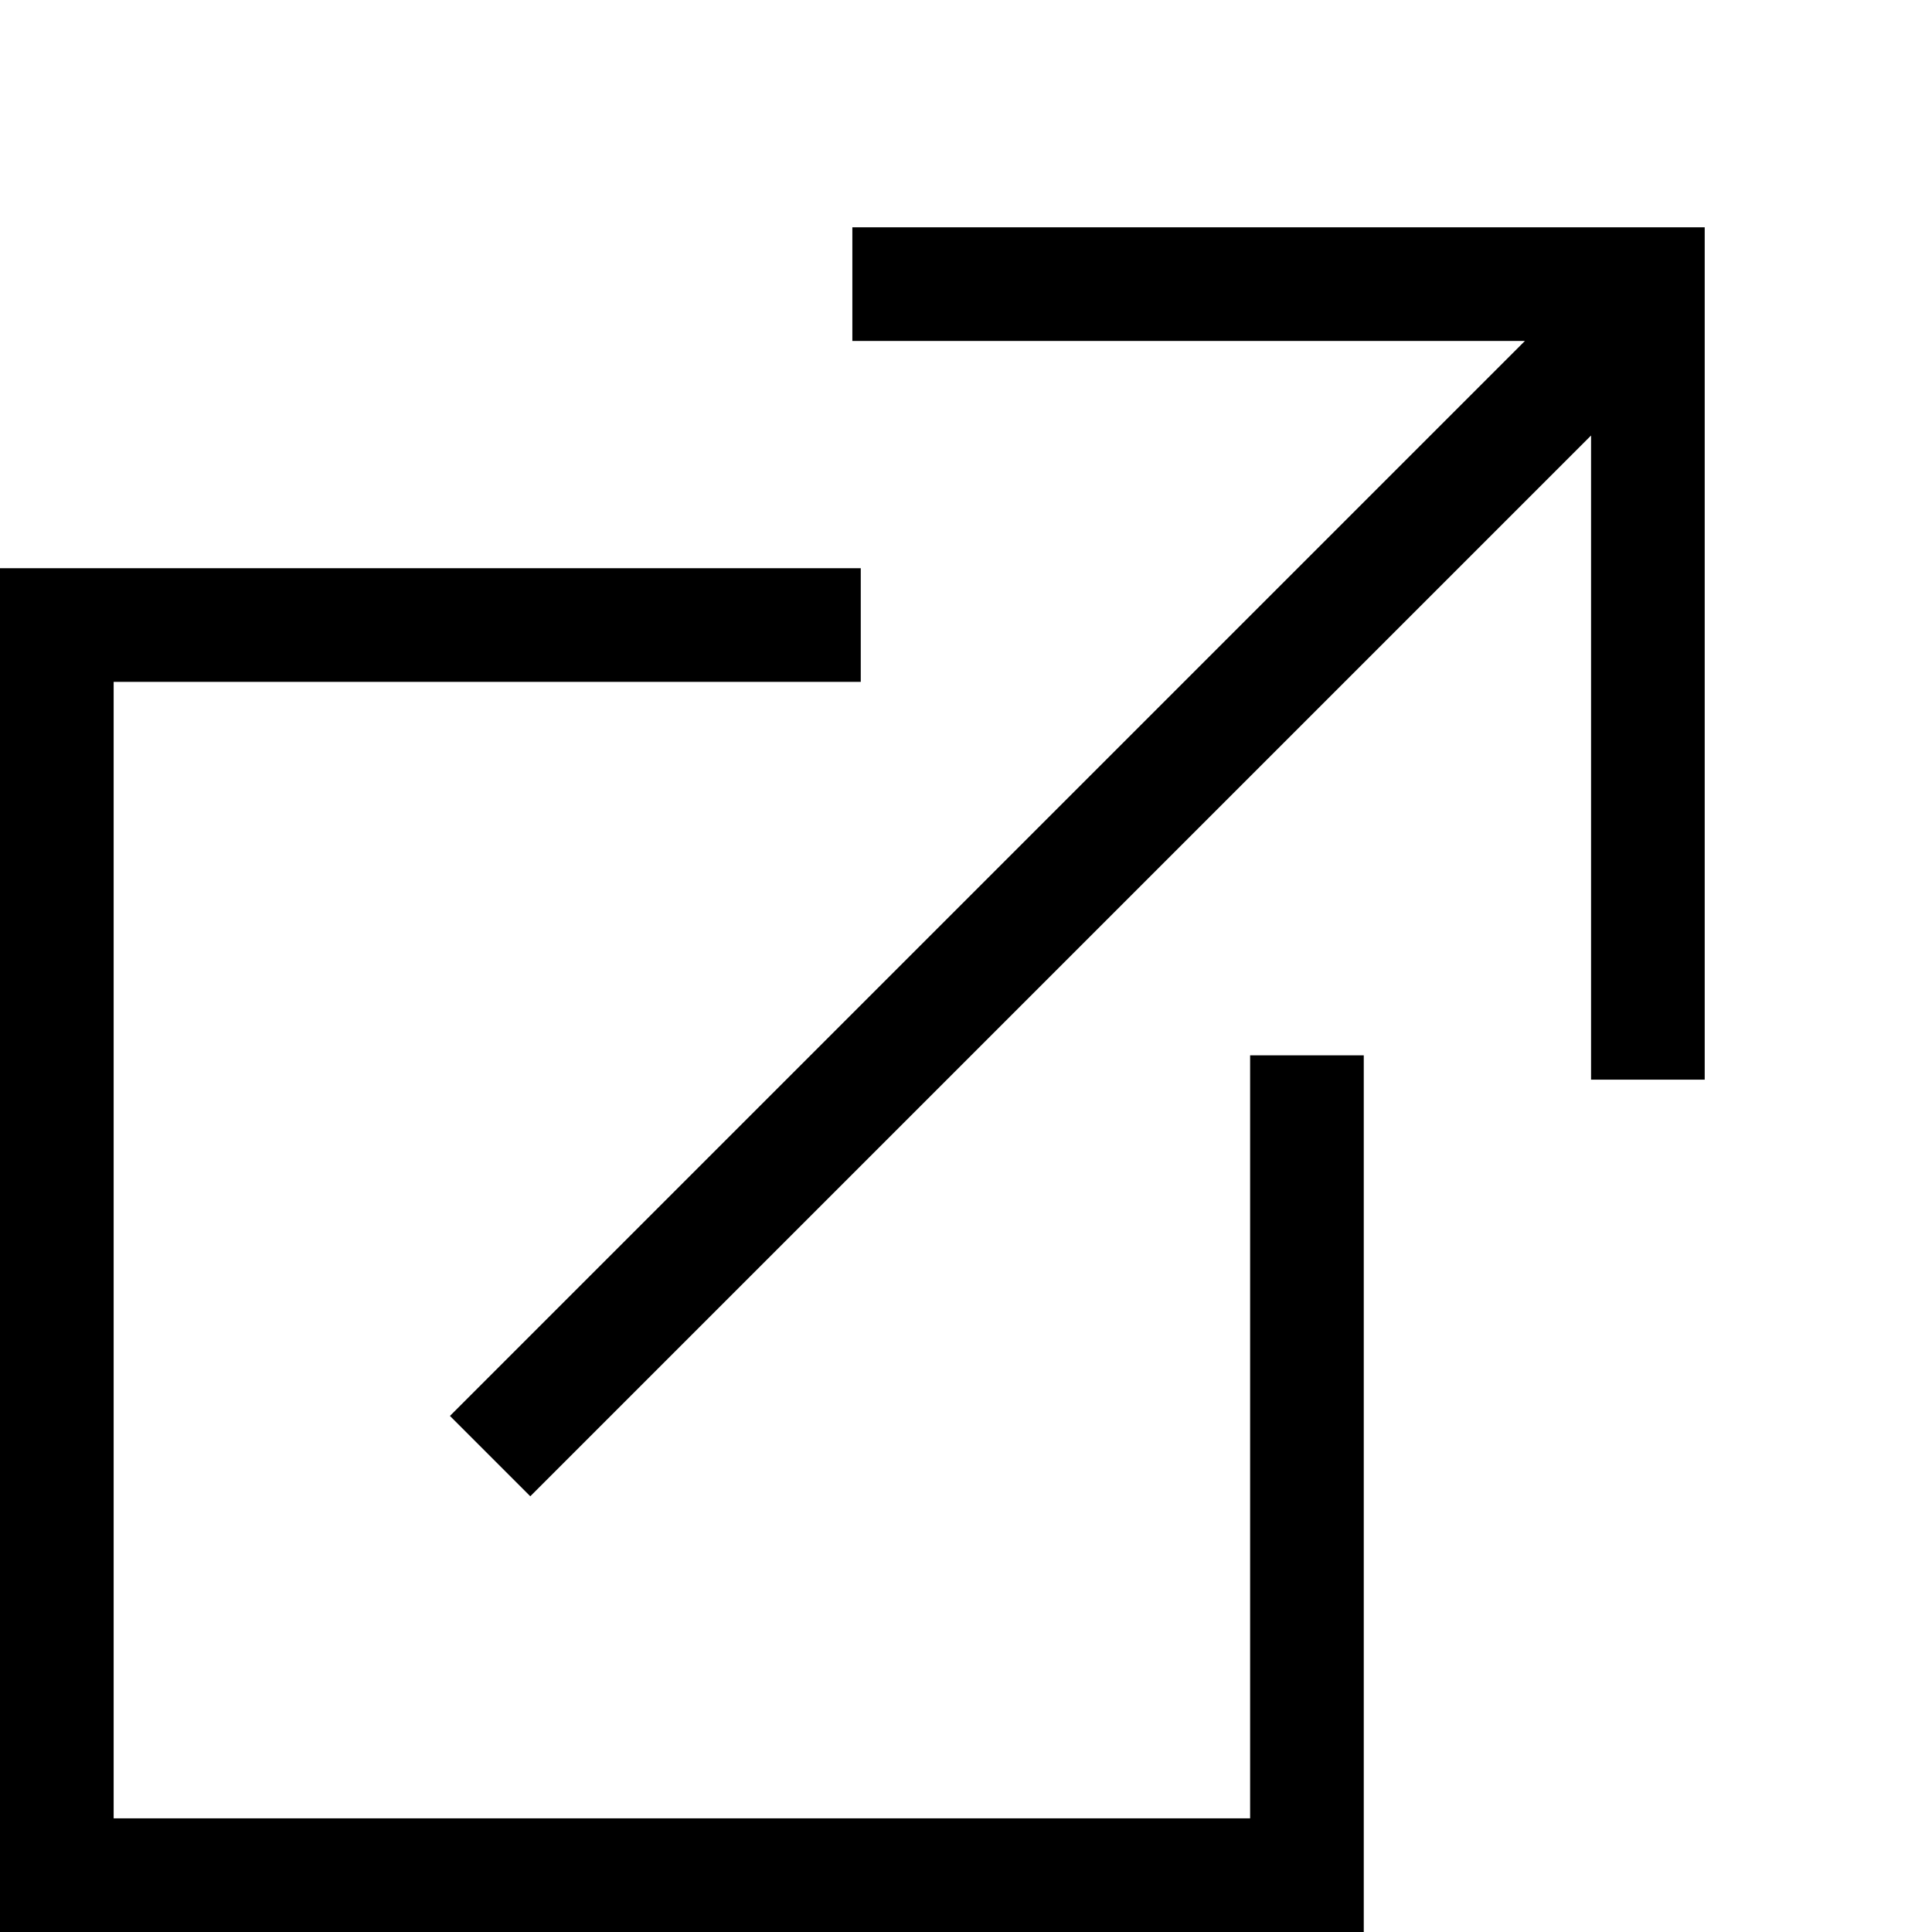 <svg width="17" height="17" viewBox="0 0 17 17" fill="none" xmlns="http://www.w3.org/2000/svg">
<g id="new-window Icon themify">
<path id="Vector" d="M15 2V9.5H14V3.832L4.666 13.166L3.959 12.459L13.418 3H7.5V2H15ZM11 16H1V6H7.574V5H0V17H12V9.286H11V16Z" fill="black"/>
</g>
</svg>
